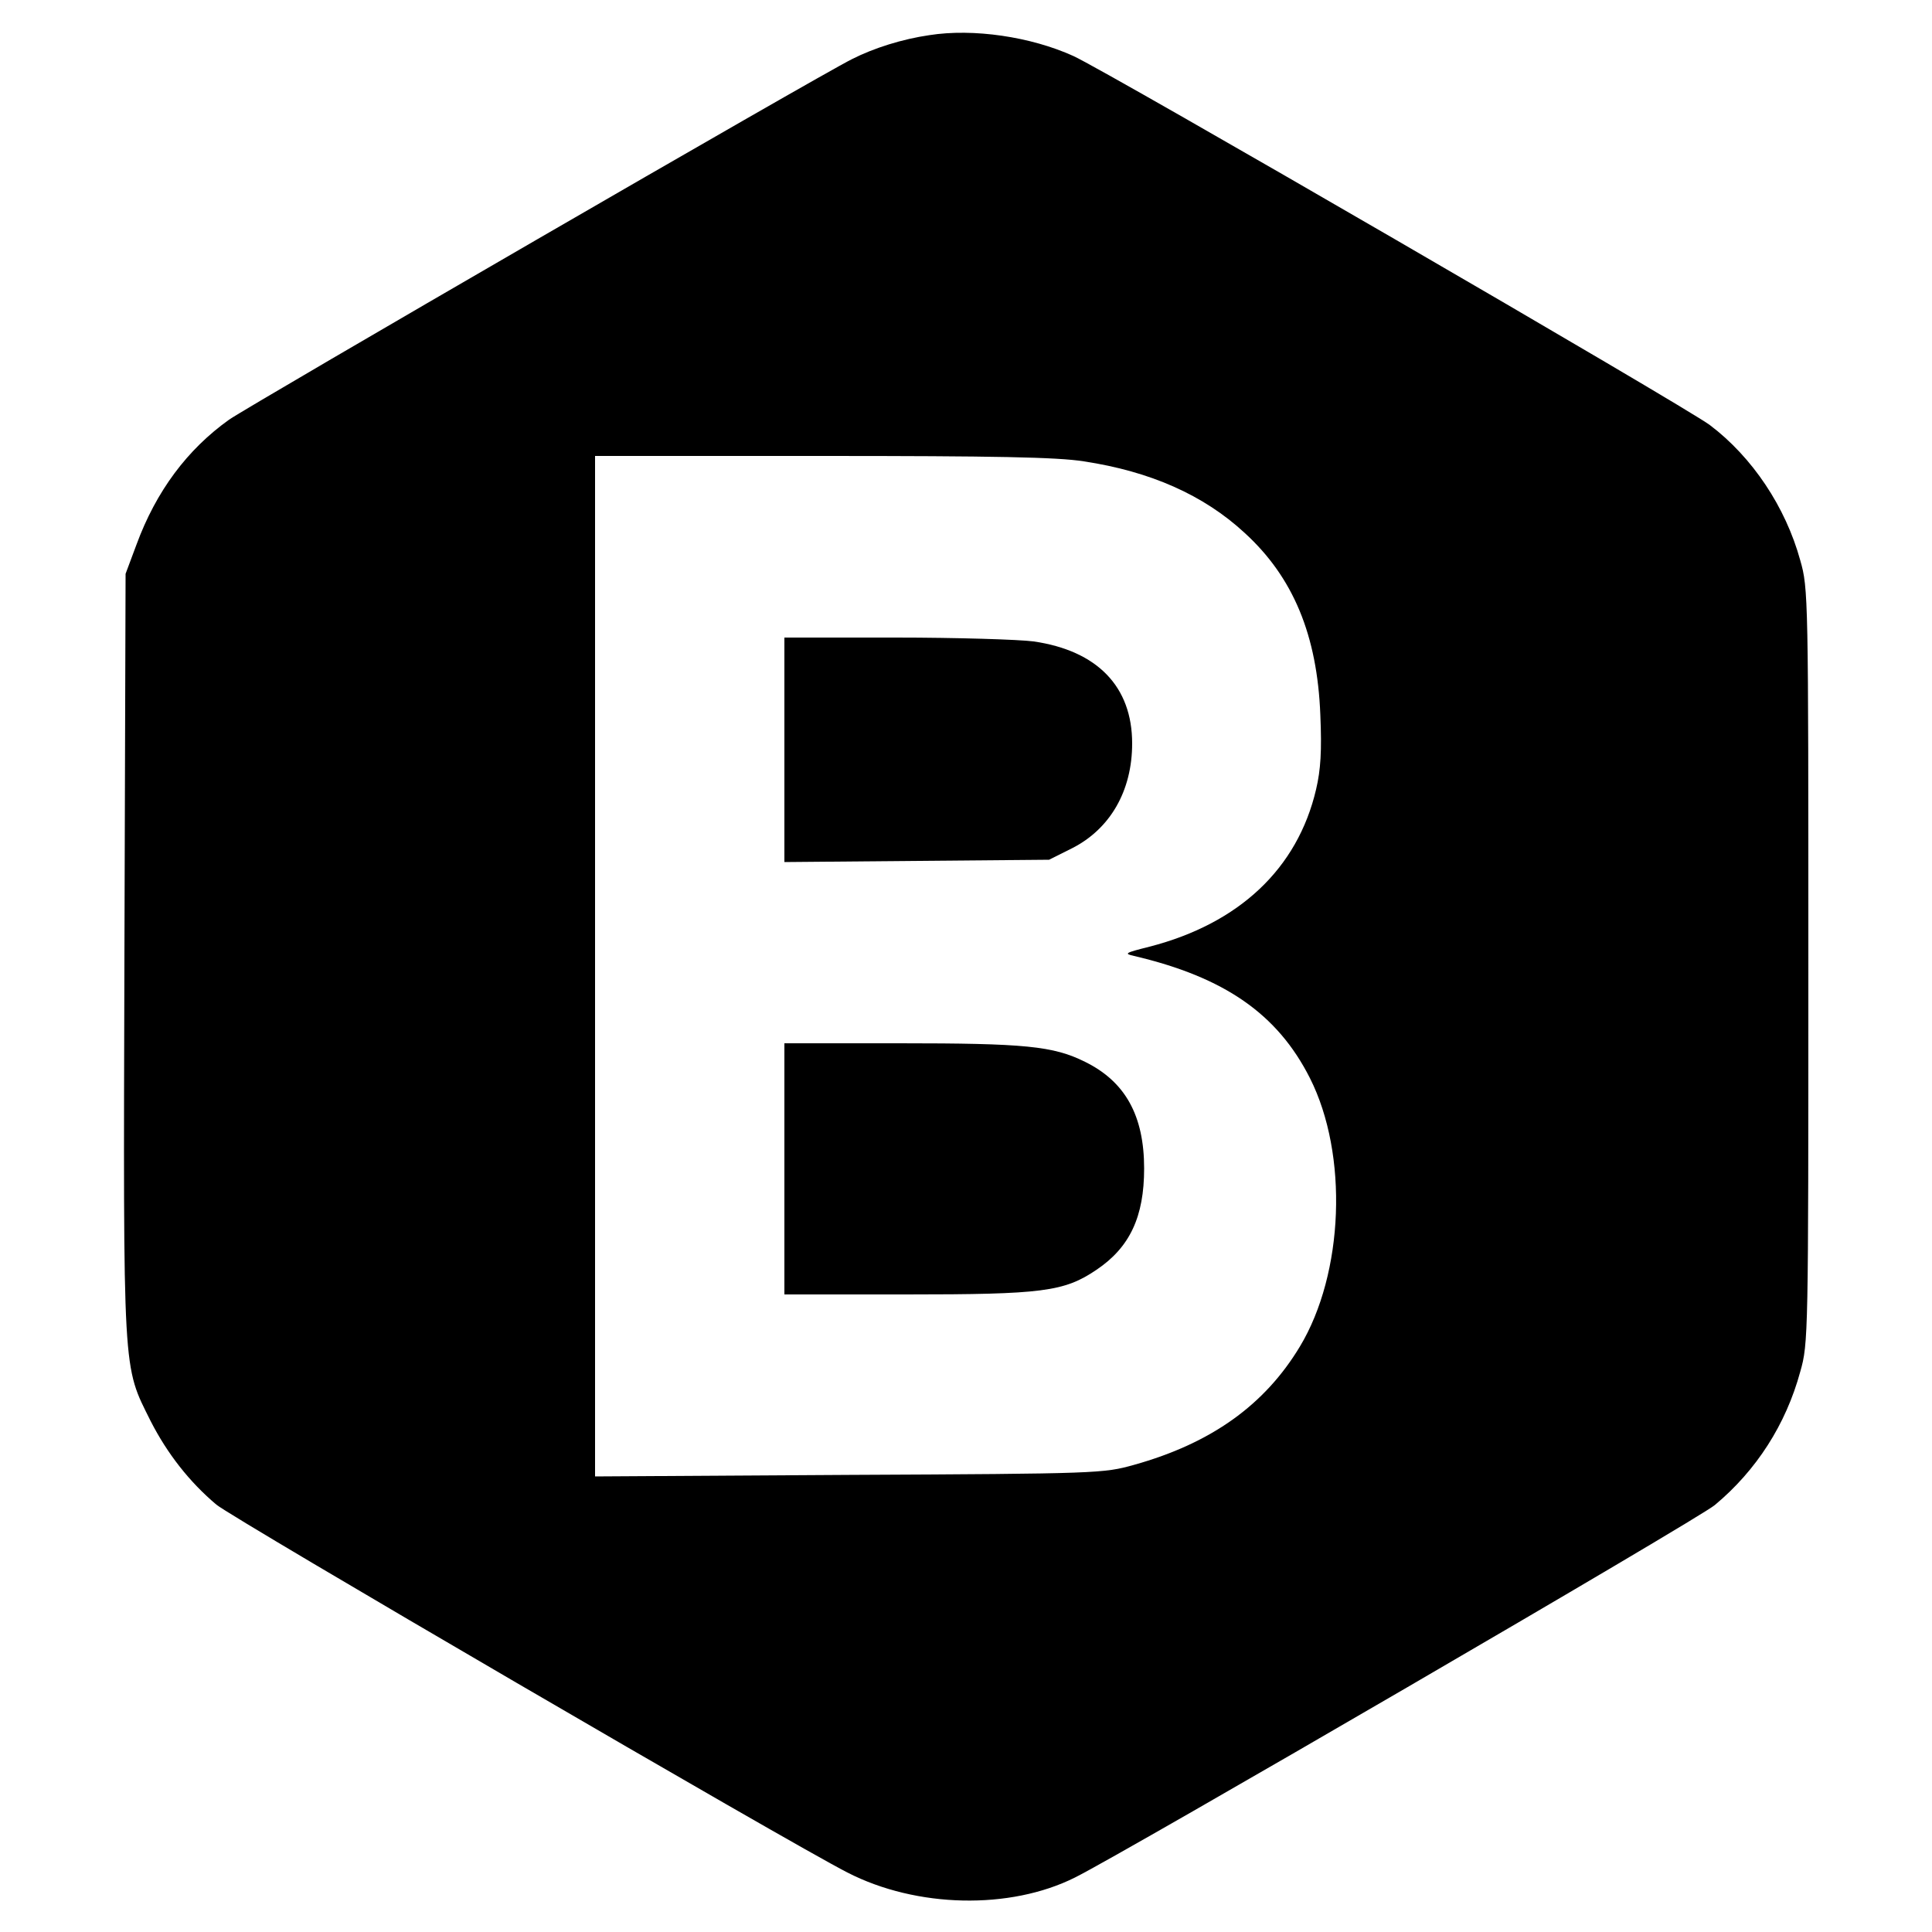 <?xml version="1.0" standalone="no"?>
<!DOCTYPE svg PUBLIC "-//W3C//DTD SVG 20010904//EN"
 "http://www.w3.org/TR/2001/REC-SVG-20010904/DTD/svg10.dtd">
<svg version="1.0" xmlns="http://www.w3.org/2000/svg"
 width="500pt" height="500pt" viewBox="0 0 500 500"
 preserveAspectRatio="xMidYMid meet">
<g transform="translate(0,500) scale(0.1,-0.1)"
fill="#000000" stroke="none">
<path d="M2405 4909 c-69 -10 -143 -33 -200 -62 -87 -43 -1554 -893 -1612
-933 -108 -77 -189 -185 -240 -324 l-28 -75 -3 -985 c-3 -1103 -5 -1061 68
-1208 43 -84 100 -157 170 -216 43 -36 1482 -875 1633 -952 179 -92 421 -97
589 -13 125 62 1617 930 1656 964 108 90 184 209 221 345 21 73 21 95 21 1050
0 956 0 977 -21 1050 -38 138 -124 267 -234 350 -64 48 -1557 914 -1647 955
-110 50 -259 72 -373 54z m400 -1103 c172 -26 310 -87 416 -185 126 -115 188
-265 196 -471 4 -93 1 -142 -11 -193 -48 -205 -199 -347 -431 -407 -64 -16
-67 -18 -40 -24 234 -55 371 -150 455 -316 100 -198 88 -506 -26 -695 -91
-151 -229 -250 -429 -306 -79 -22 -91 -23 -737 -26 l-658 -4 0 1320 0 1321
588 0 c445 0 609 -3 677 -14z"/>
<path d="M2030 3059 l0 -290 343 3 342 3 60 30 c98 50 155 148 155 271 0 147
-90 240 -255 264 -38 5 -199 10 -357 10 l-288 0 0 -291z"/>
<path d="M2030 1975 l0 -325 315 0 c353 0 409 7 493 64 86 58 123 137 123 262
0 137 -49 225 -153 276 -82 41 -156 48 -480 48 l-298 0 0 -325z"/>
</g>
</svg>
